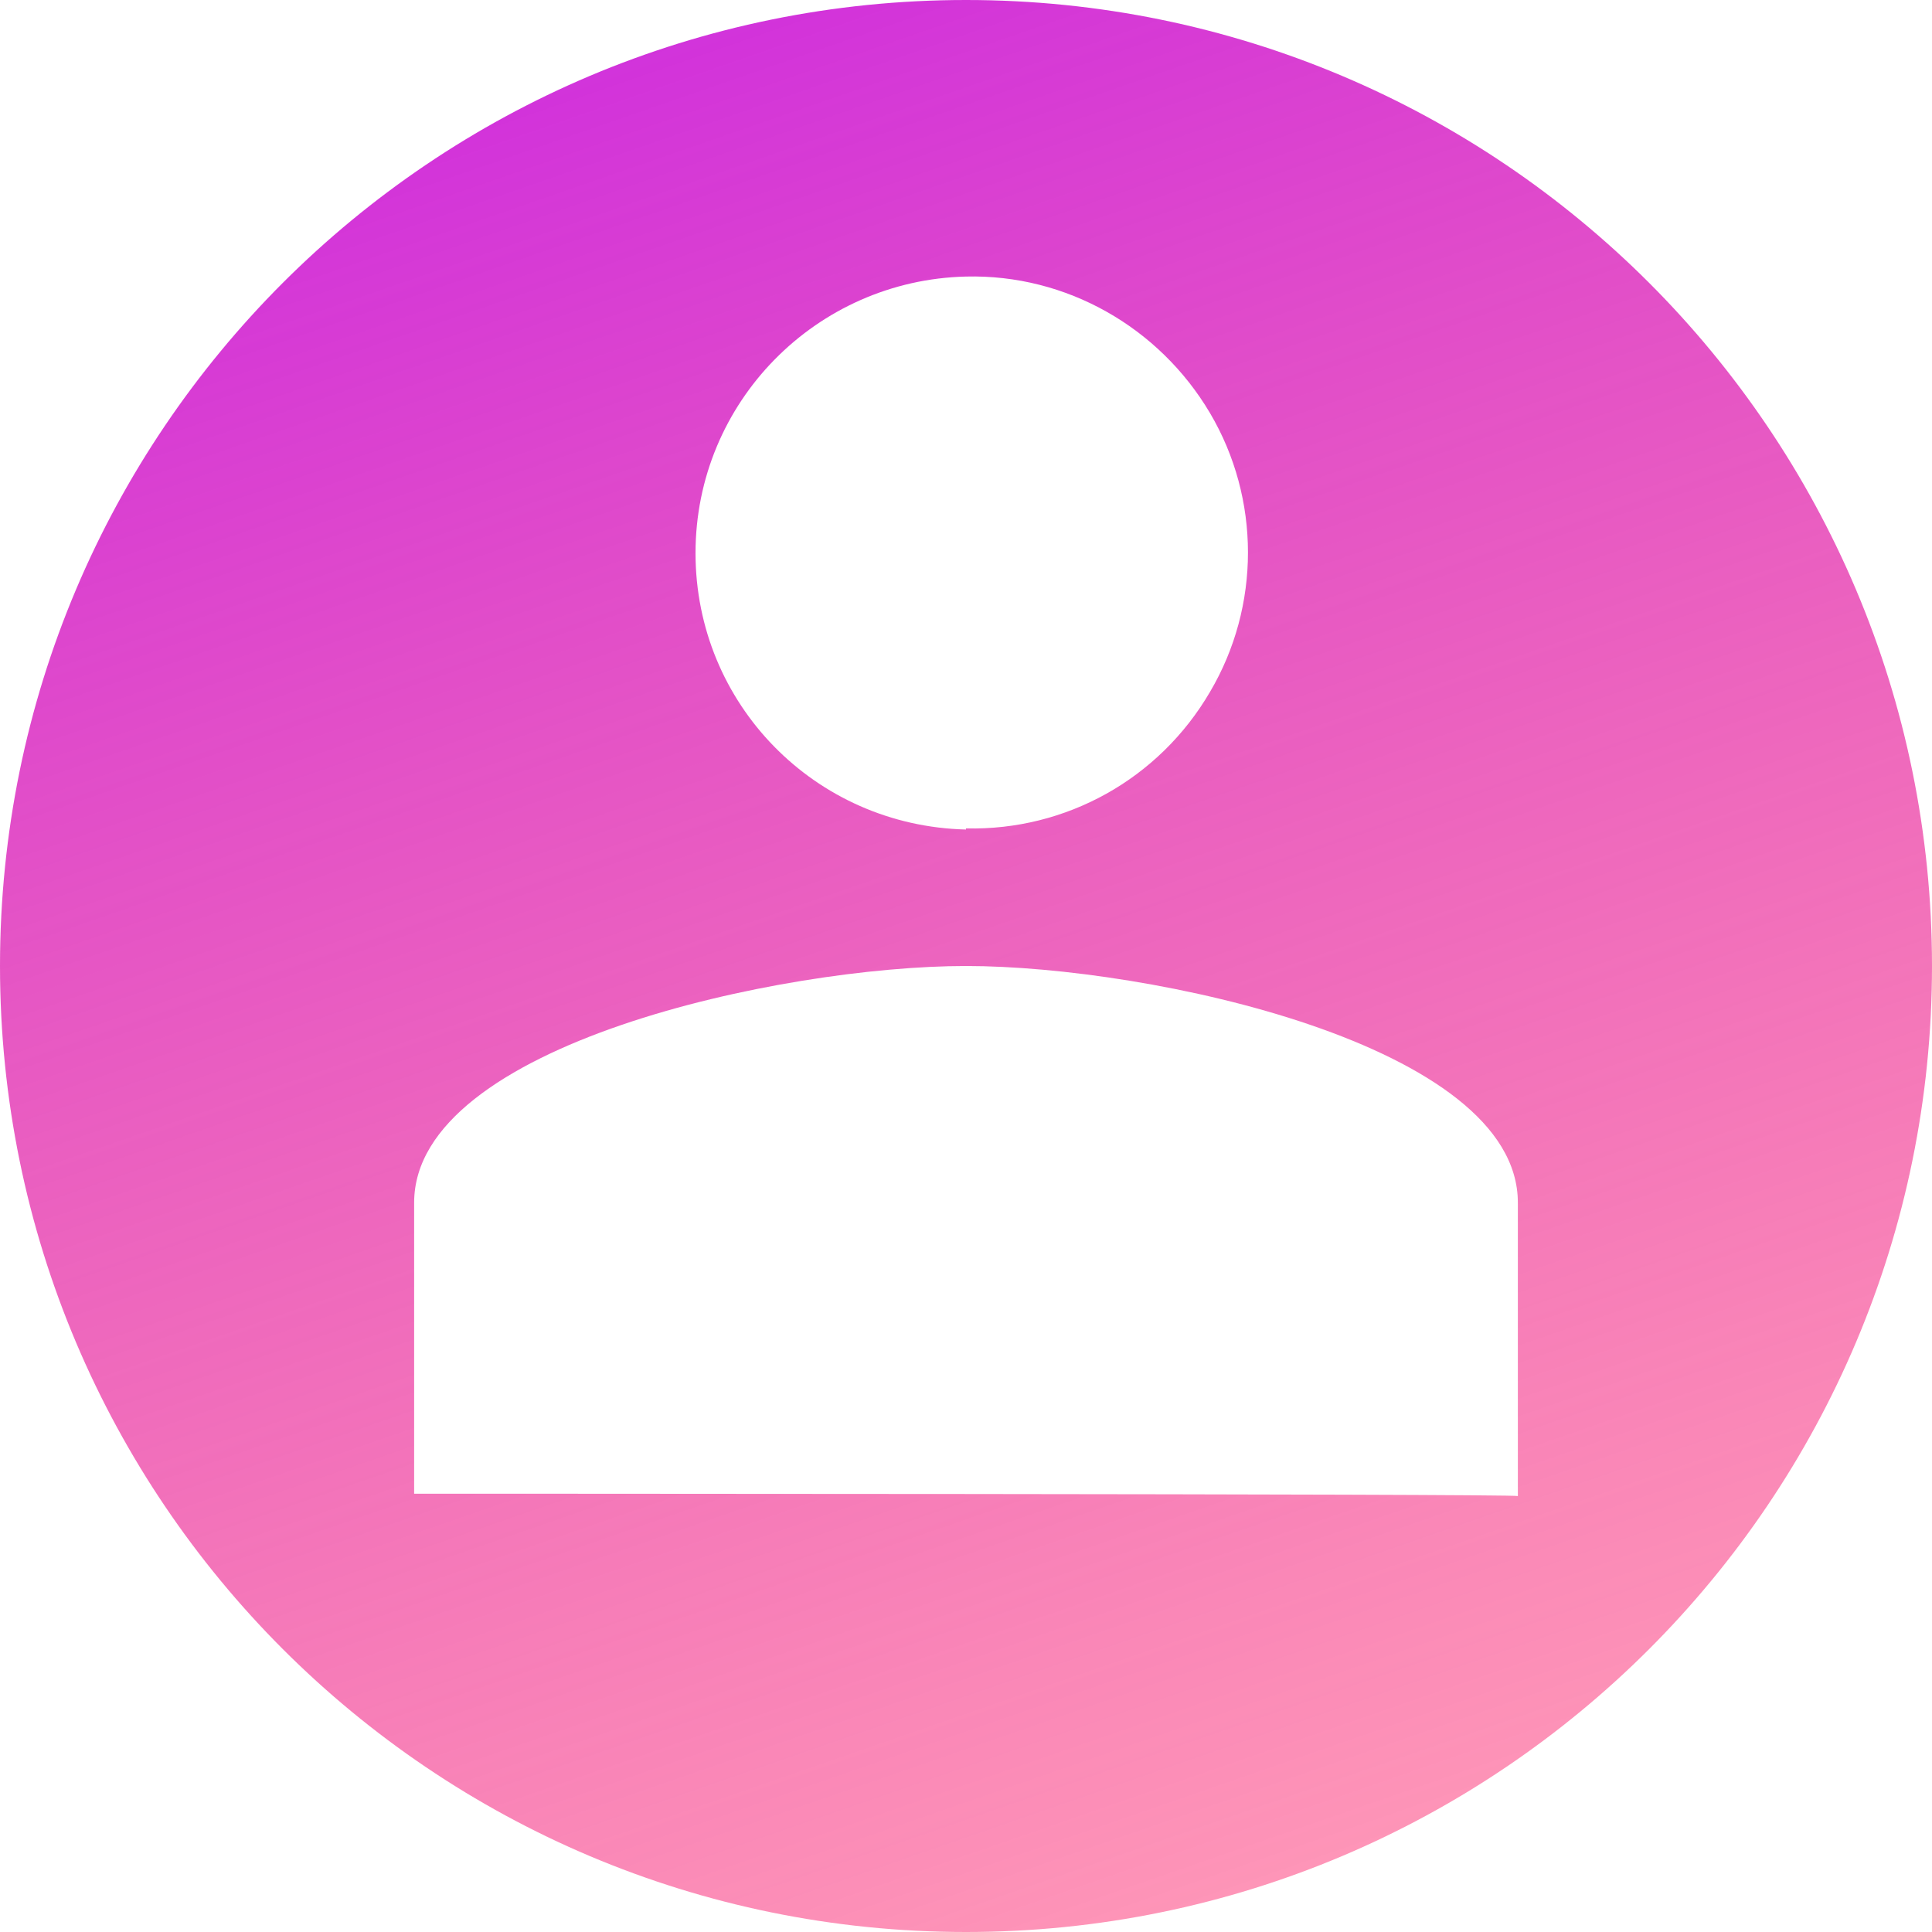 <svg width="14" height="14" viewBox="0 0 14 14" fill="none" xmlns="http://www.w3.org/2000/svg">
<path id="Vector" d="M7 6.003C7.726 6.02 8.4 5.644 8.768 5.014C9.135 4.393 9.135 3.614 8.768 2.993C8.4 2.371 7.726 1.986 7 2.004C5.915 2.03 5.04 2.914 5.04 4.008C5.04 5.101 5.906 5.985 7 6.011V6.003ZM3.001 10.824C3.001 10.824 10.999 10.824 10.999 10.841V8.715C10.999 7.569 8.33 7 7 7C5.67 7 3.001 7.569 3.001 8.715V10.824ZM7 14C3.132 14 0 10.867 0 7C0 3.132 3.132 0 7 0C10.867 0 14 3.132 14 7C14 10.867 10.867 14 7 14Z" fill="url(#paint0_linear_25084_66371)"/>
<defs>
<linearGradient id="paint0_linear_25084_66371" x1="9.426" y1="14" x2="4.574" y2="2.78866e-07" gradientUnits="userSpaceOnUse">
<stop stop-color="#FE3876" stop-opacity="0.52"/>
<stop offset="1" stop-color="#D030DD"/>
</linearGradient>
</defs>
</svg>
